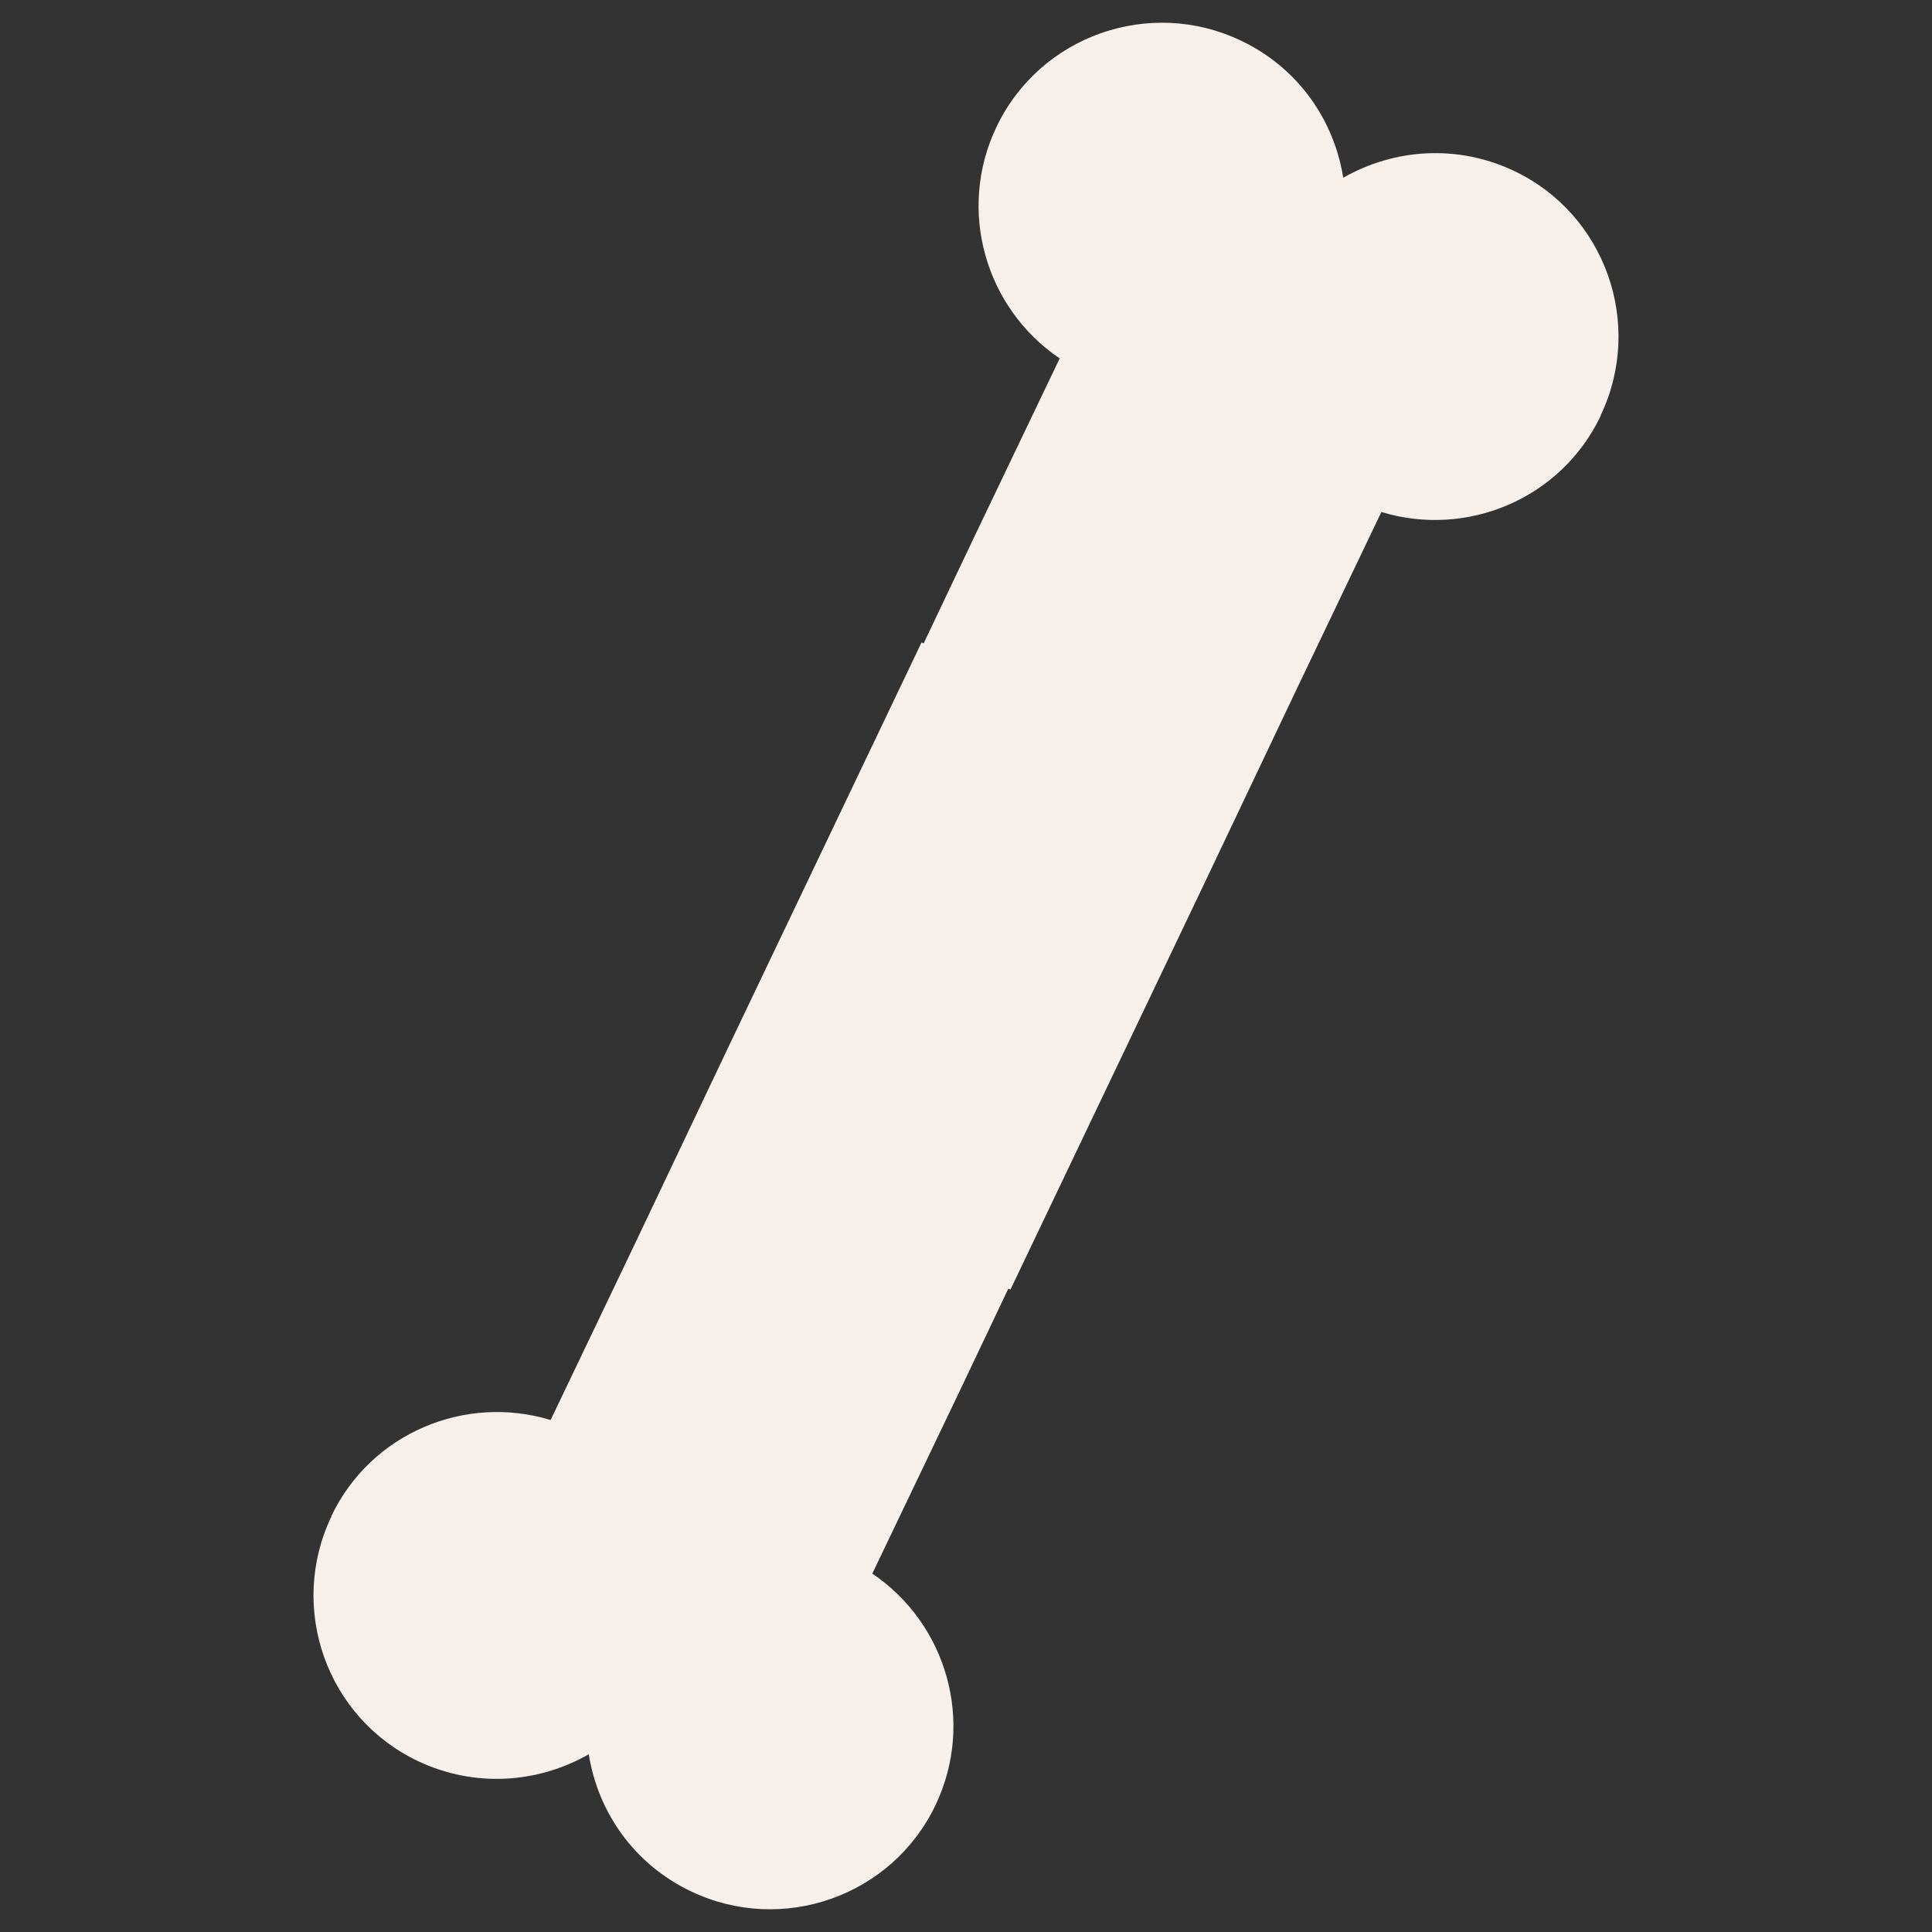 <?xml version="1.0" encoding="UTF-8"?><svg id="b" xmlns="http://www.w3.org/2000/svg" width="40" height="40" viewBox="0 0 40 40"><rect x="0" y="0" width="40" height="40" fill="#333333" stroke="none"/><path d="M6.86,31.4c-.9,1.89-.1,4.16,1.79,5.06,1.18.56,2.49.46,3.54-.14.19,1.2.94,2.28,2.12,2.84,1.89.9,4.16.1,5.06-1.79.82-1.72.23-3.75-1.31-4.79l1.79-3.74,1.91-4.02,3.98-8.34-6.66-3.18-4.01,8.4-1.91,4.02-1.76,3.68h0c-1.77-.54-3.72.27-4.54,1.99Z" fill="#f7f0ea"/><path d="M33.14,8.6c.9-1.89.1-4.16-1.79-5.06-1.18-.56-2.49-.46-3.54.14-.19-1.2-.94-2.28-2.12-2.84-1.89-.9-4.16-.1-5.06,1.79-.82,1.72-.23,3.75,1.31,4.79l-1.79,3.74-1.91,4.02-3.98,8.34,6.66,3.18,4.01-8.4,1.91-4.02,1.76-3.68h0c1.77.54,3.72-.27,4.54-1.99Z" fill="#f7f0ea"/></svg>